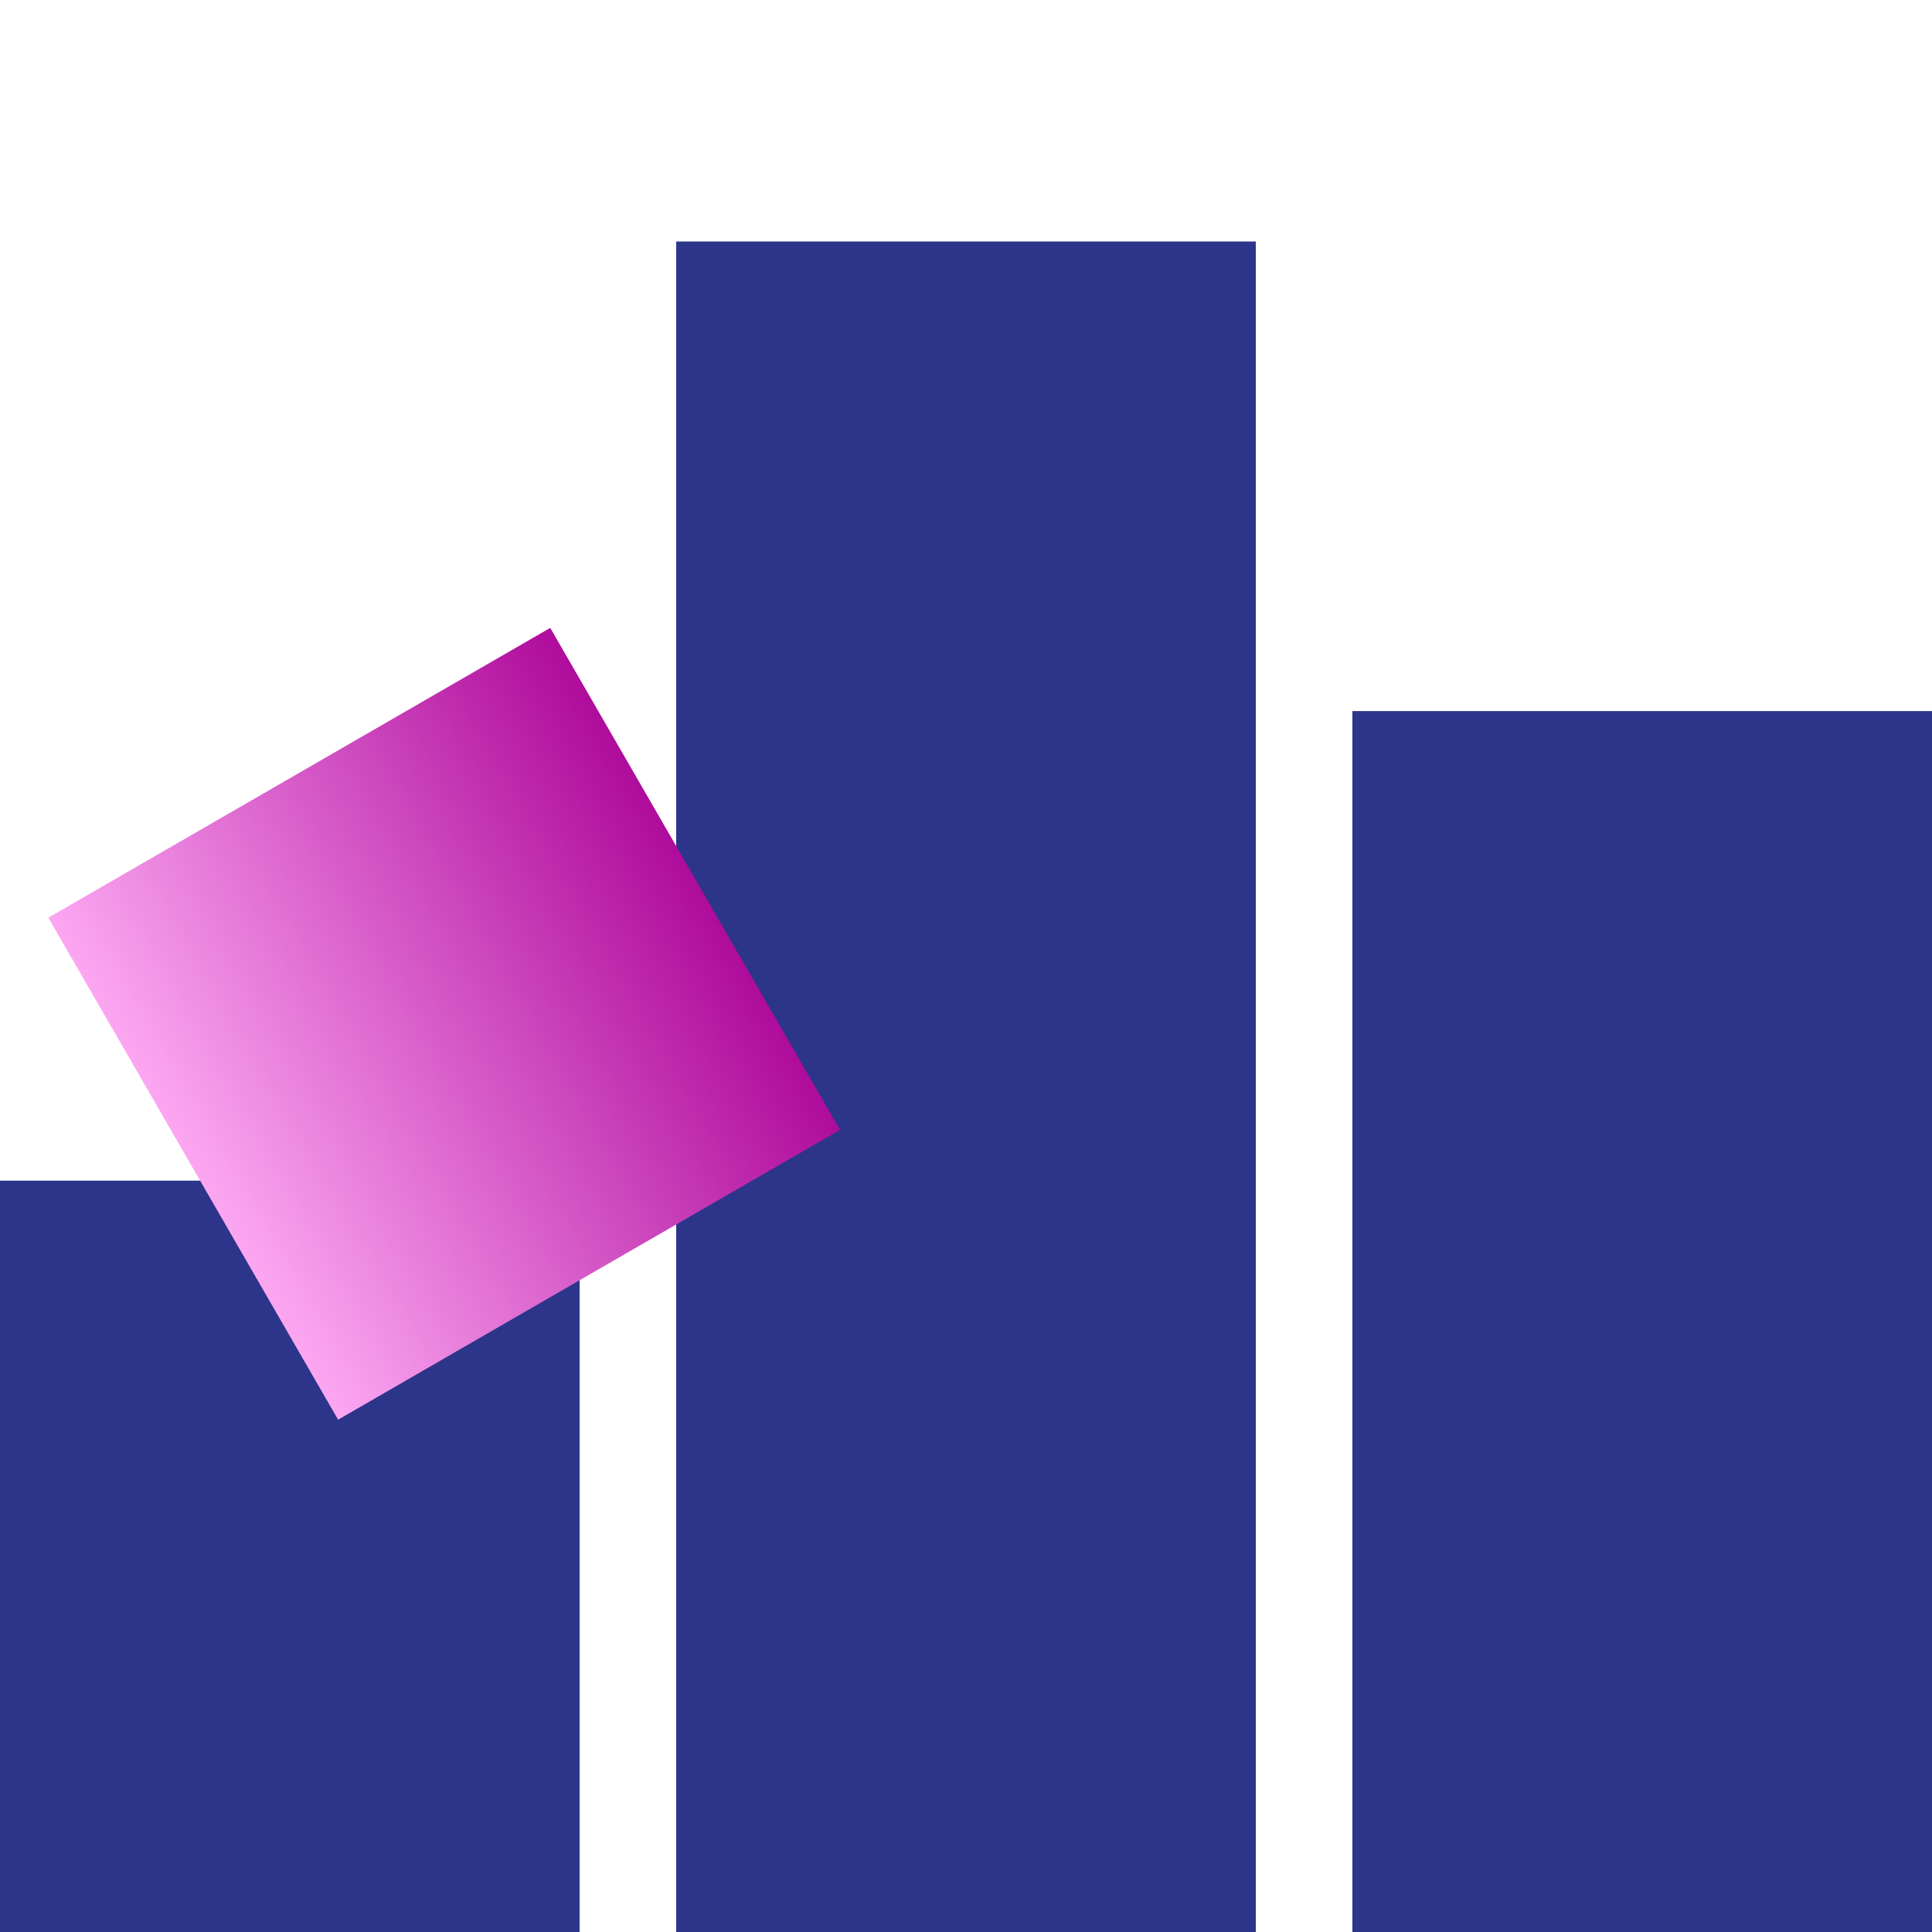 <?xml version="1.0" encoding="UTF-8"?>
<svg xmlns="http://www.w3.org/2000/svg" width="40" height="40" viewBox="0 0 40 40" fill="none">
  <path d="M0 24.444H12V40H0V24.444ZM14 5H26V40H14V5ZM28 14.722H40V40H28V14.722Z" fill="#2C358A"></path>
  <path d="M1 19L7 29.393L17.392 23.393L11.392 13L1 19Z" fill="url(#paint0_linear_459_443)"></path>
  <defs>
    <linearGradient id="paint0_linear_459_443" x1="3.548" y1="24.457" x2="14.392" y2="18.196" gradientUnits="userSpaceOnUse">
      <stop stop-color="#FFADF5"></stop>
      <stop offset="1" stop-color="#AF0C9C"></stop>
    </linearGradient>
  </defs>
</svg>
